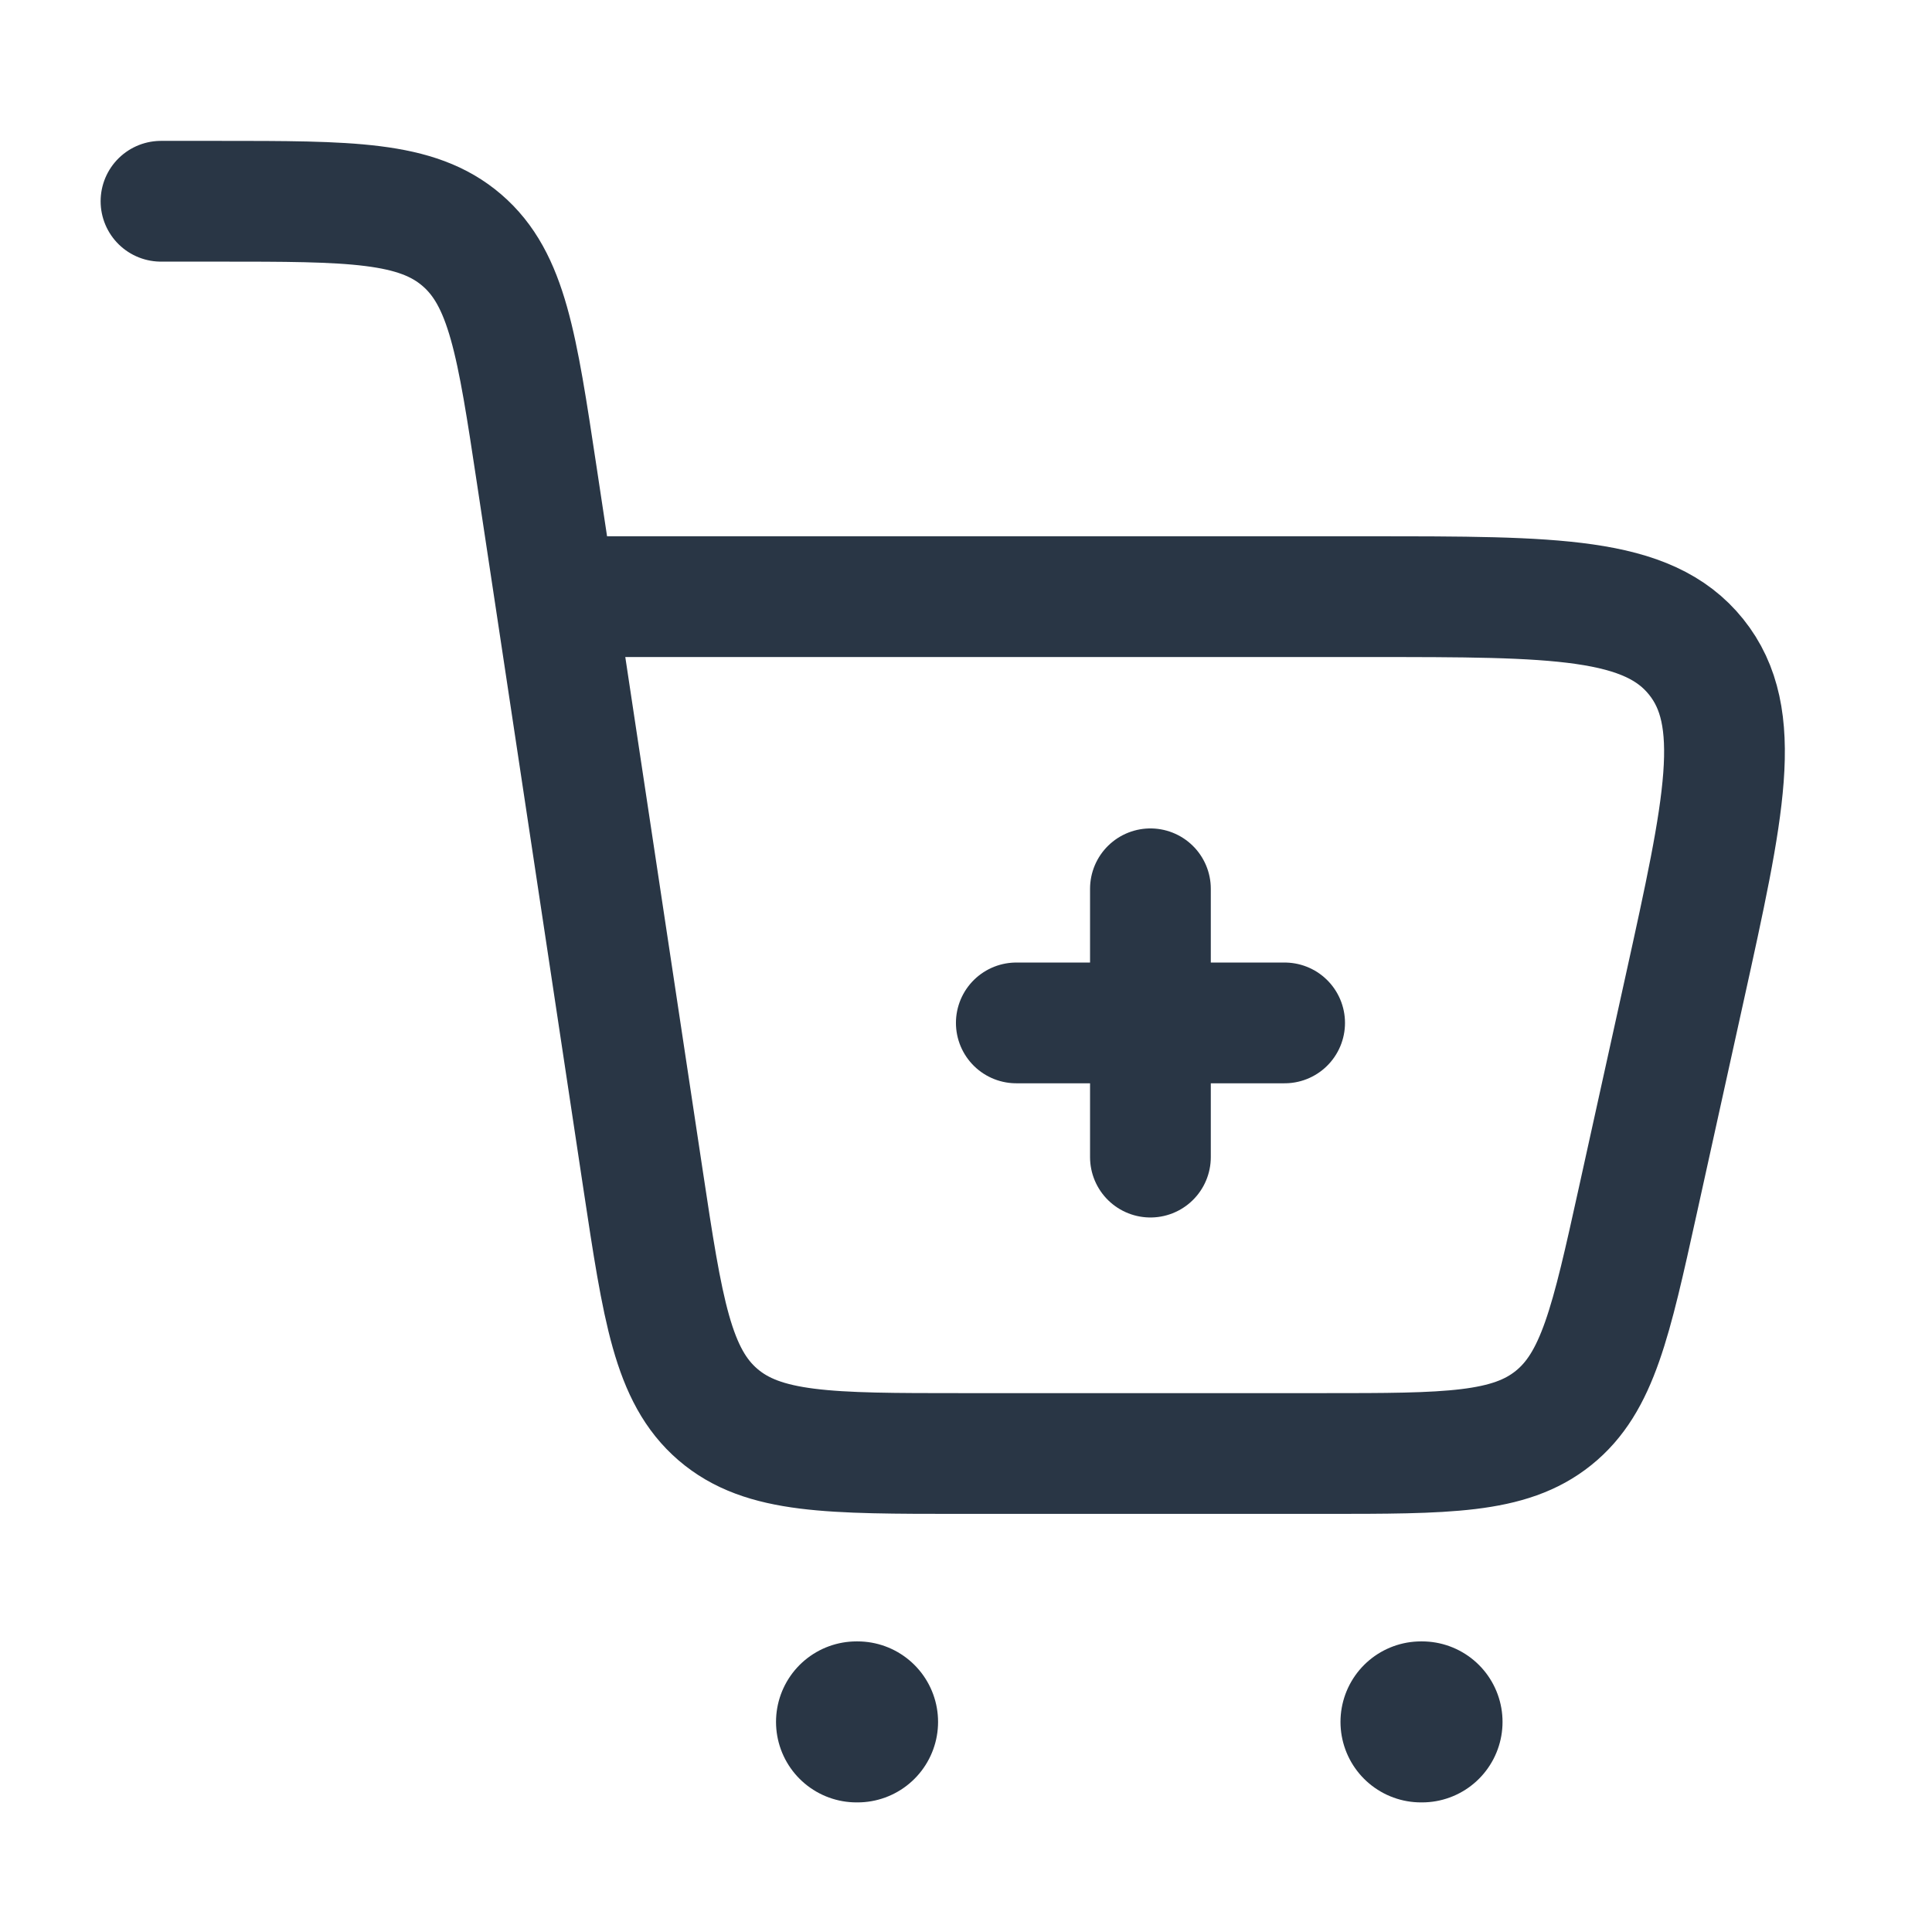 <svg width="24" height="24" viewBox="0 0 24 24" fill="none" xmlns="http://www.w3.org/2000/svg">
<g clip-path="url(#clip0_2999_46826)">
<path d="M2 2.5H2.713C4.355 2.5 5.176 2.5 5.738 2.984C6.301 3.468 6.423 4.28 6.668 5.903L6.896 7.412M6.896 7.412L7.988 14.652C8.233 16.276 8.356 17.088 8.918 17.572C9.481 18.056 10.302 18.056 11.944 18.056H16.439C17.979 18.056 18.75 18.056 19.298 17.615C19.847 17.174 20.013 16.422 20.345 14.917L20.928 12.274C21.423 10.029 21.67 8.907 21.07 8.16C20.47 7.412 19.32 7.412 17.022 7.412H6.896Z" stroke="#293645" stroke-width="1.5" stroke-linecap="round"/>
<path d="M10.64 21.39H10.653" stroke="#293645" stroke-width="2" stroke-linecap="round" stroke-linejoin="round"/>
<path d="M17.652 21.39H17.665" stroke="#293645" stroke-width="2" stroke-linecap="round" stroke-linejoin="round"/>
<path d="M12.625 12.707H15.958" stroke="#293645" stroke-width="1.5" stroke-linecap="round"/>
<path d="M14.291 11.041L14.291 14.374" stroke="#293645" stroke-width="1.5" stroke-linecap="round"/>
</g>
<defs>
<clipPath id="clip0_2999_46826">
<rect width="24" height="24" fill="white"/>
</clipPath>
</defs>
</svg>
